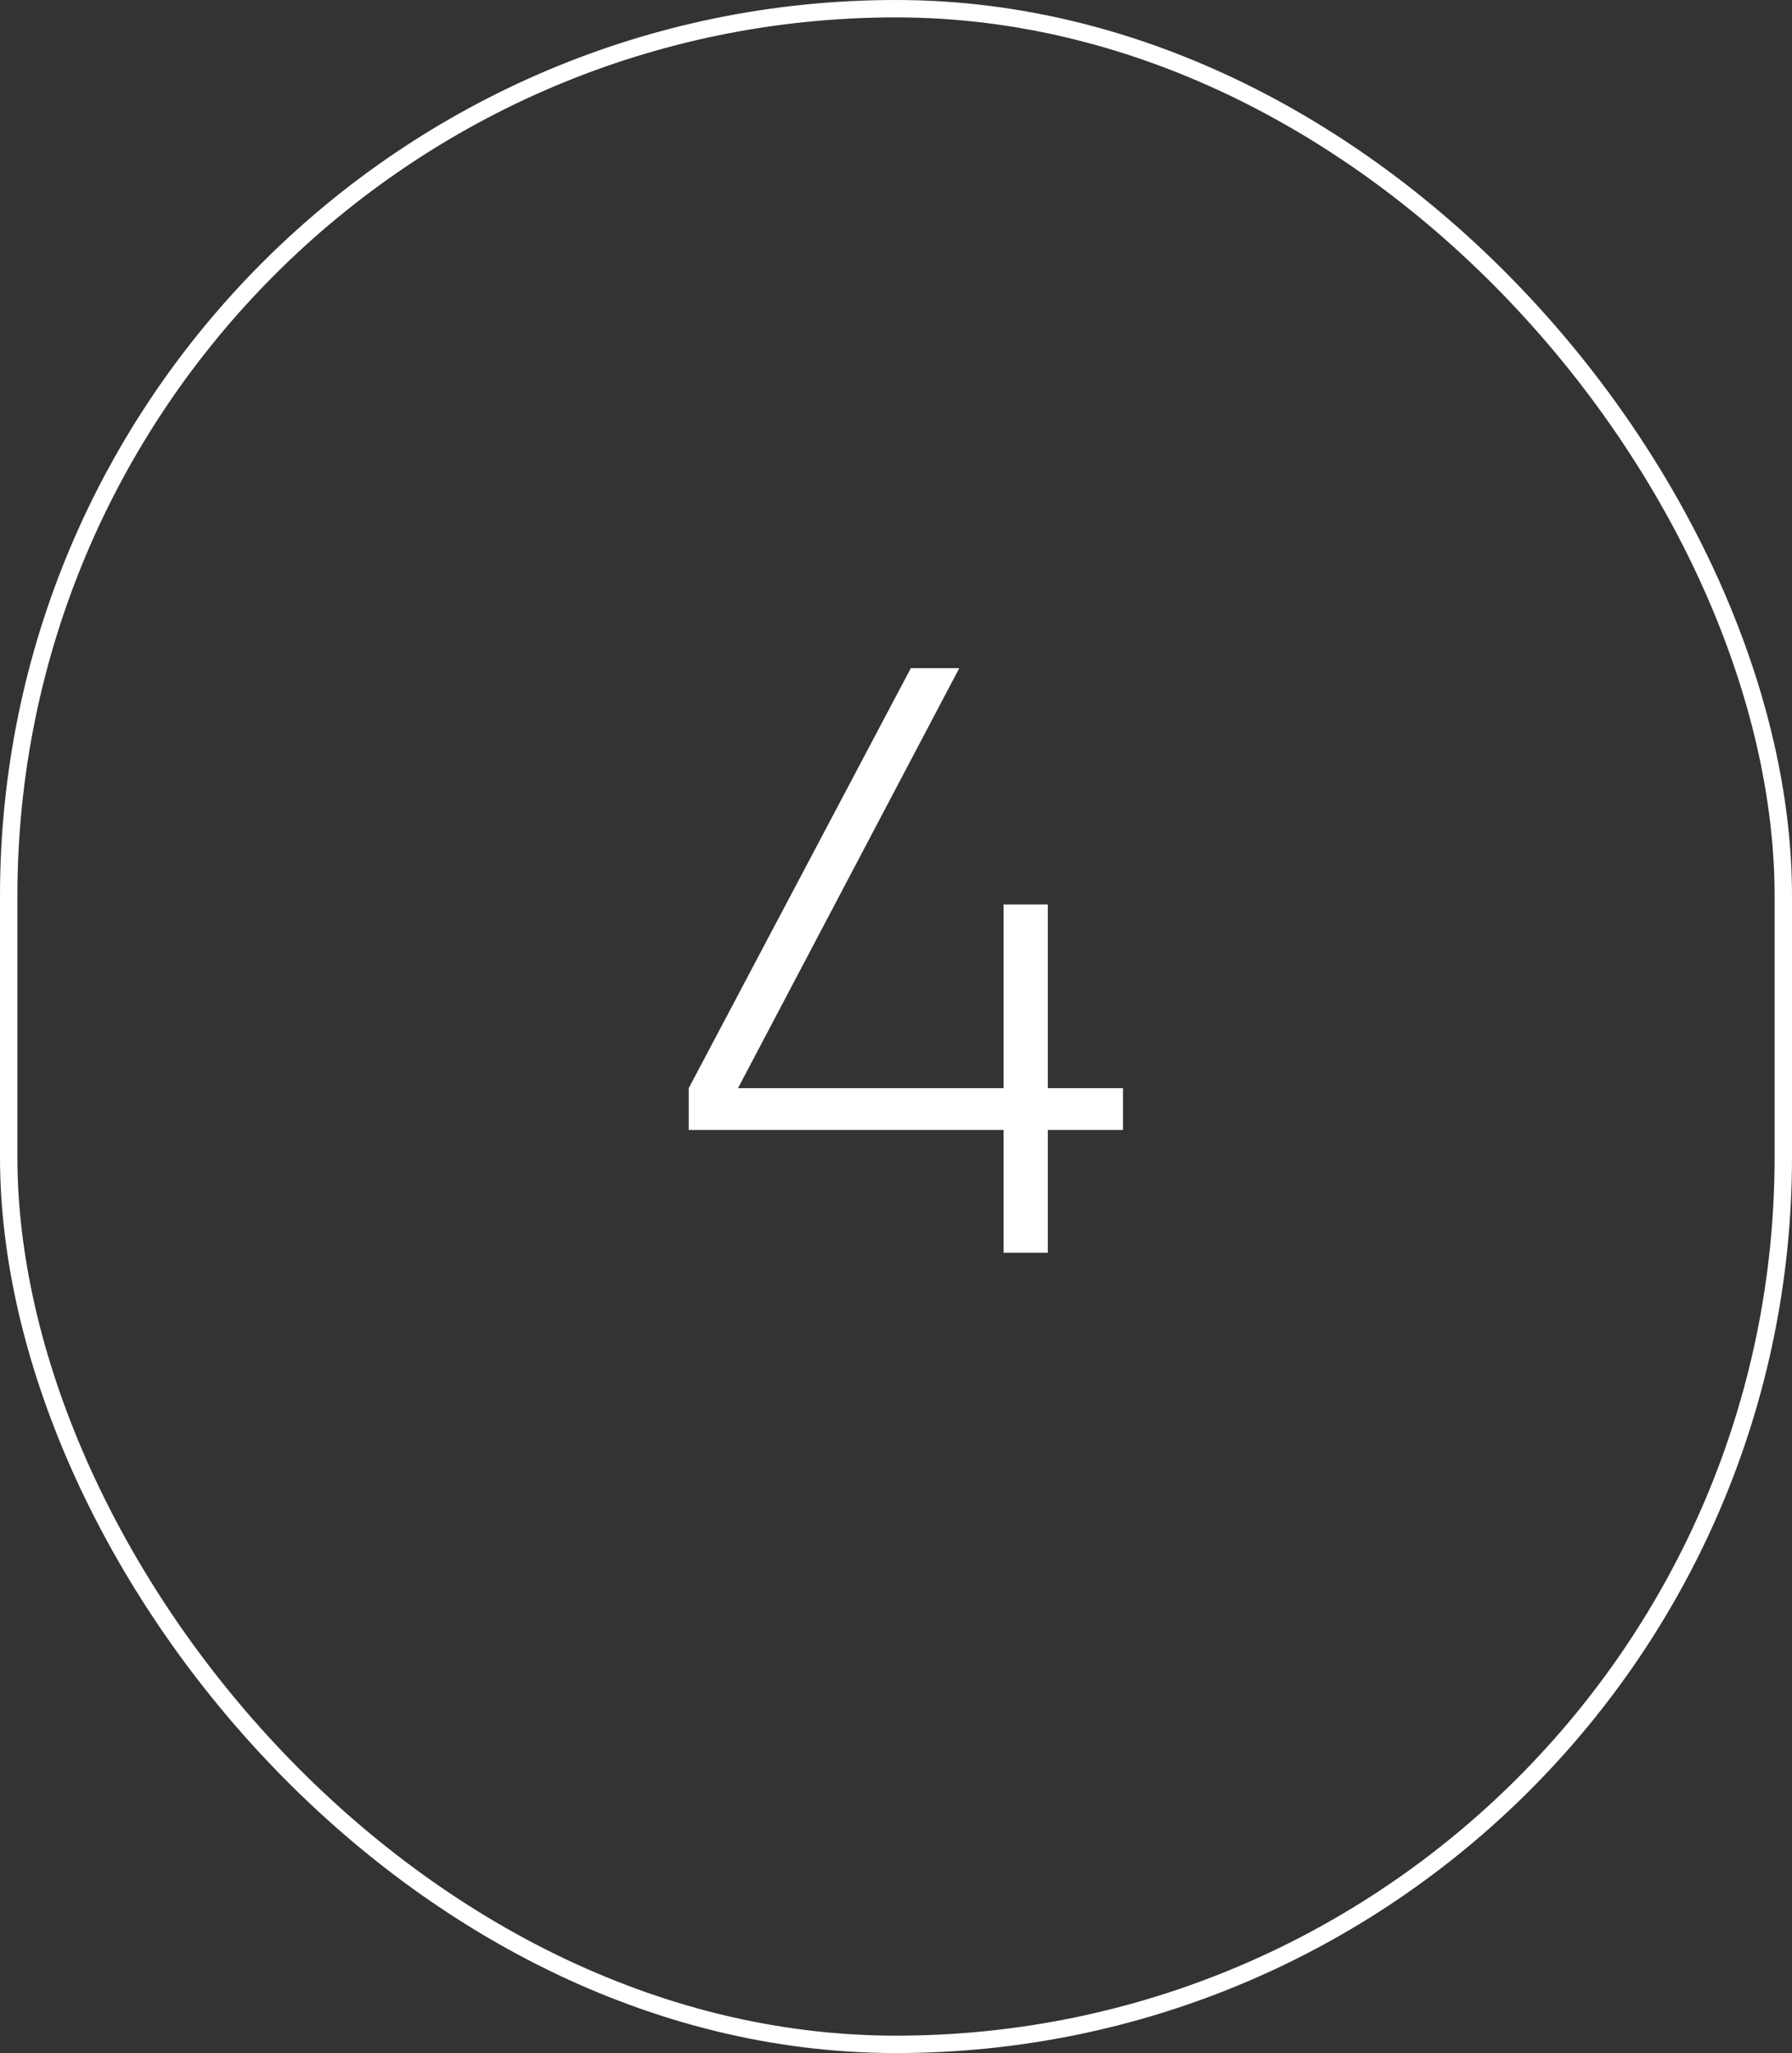 <?xml version="1.0" encoding="UTF-8"?> <svg xmlns="http://www.w3.org/2000/svg" width="103" height="118" viewBox="0 0 103 118" fill="none"><rect x="0" y="0" width="103" height="118" fill="#333333" stroke="none"/> <rect x="0.5" y="0.5" width="102" height="117" rx="51" stroke="white"></rect> <path d="M60.226 62.544H64.546V64.944H60.226V72H57.682V64.944H39.586V62.544L52.354 38.4H55.138L42.418 62.544H57.682V51.984H60.226V62.544Z" fill="white"></path> </svg> 